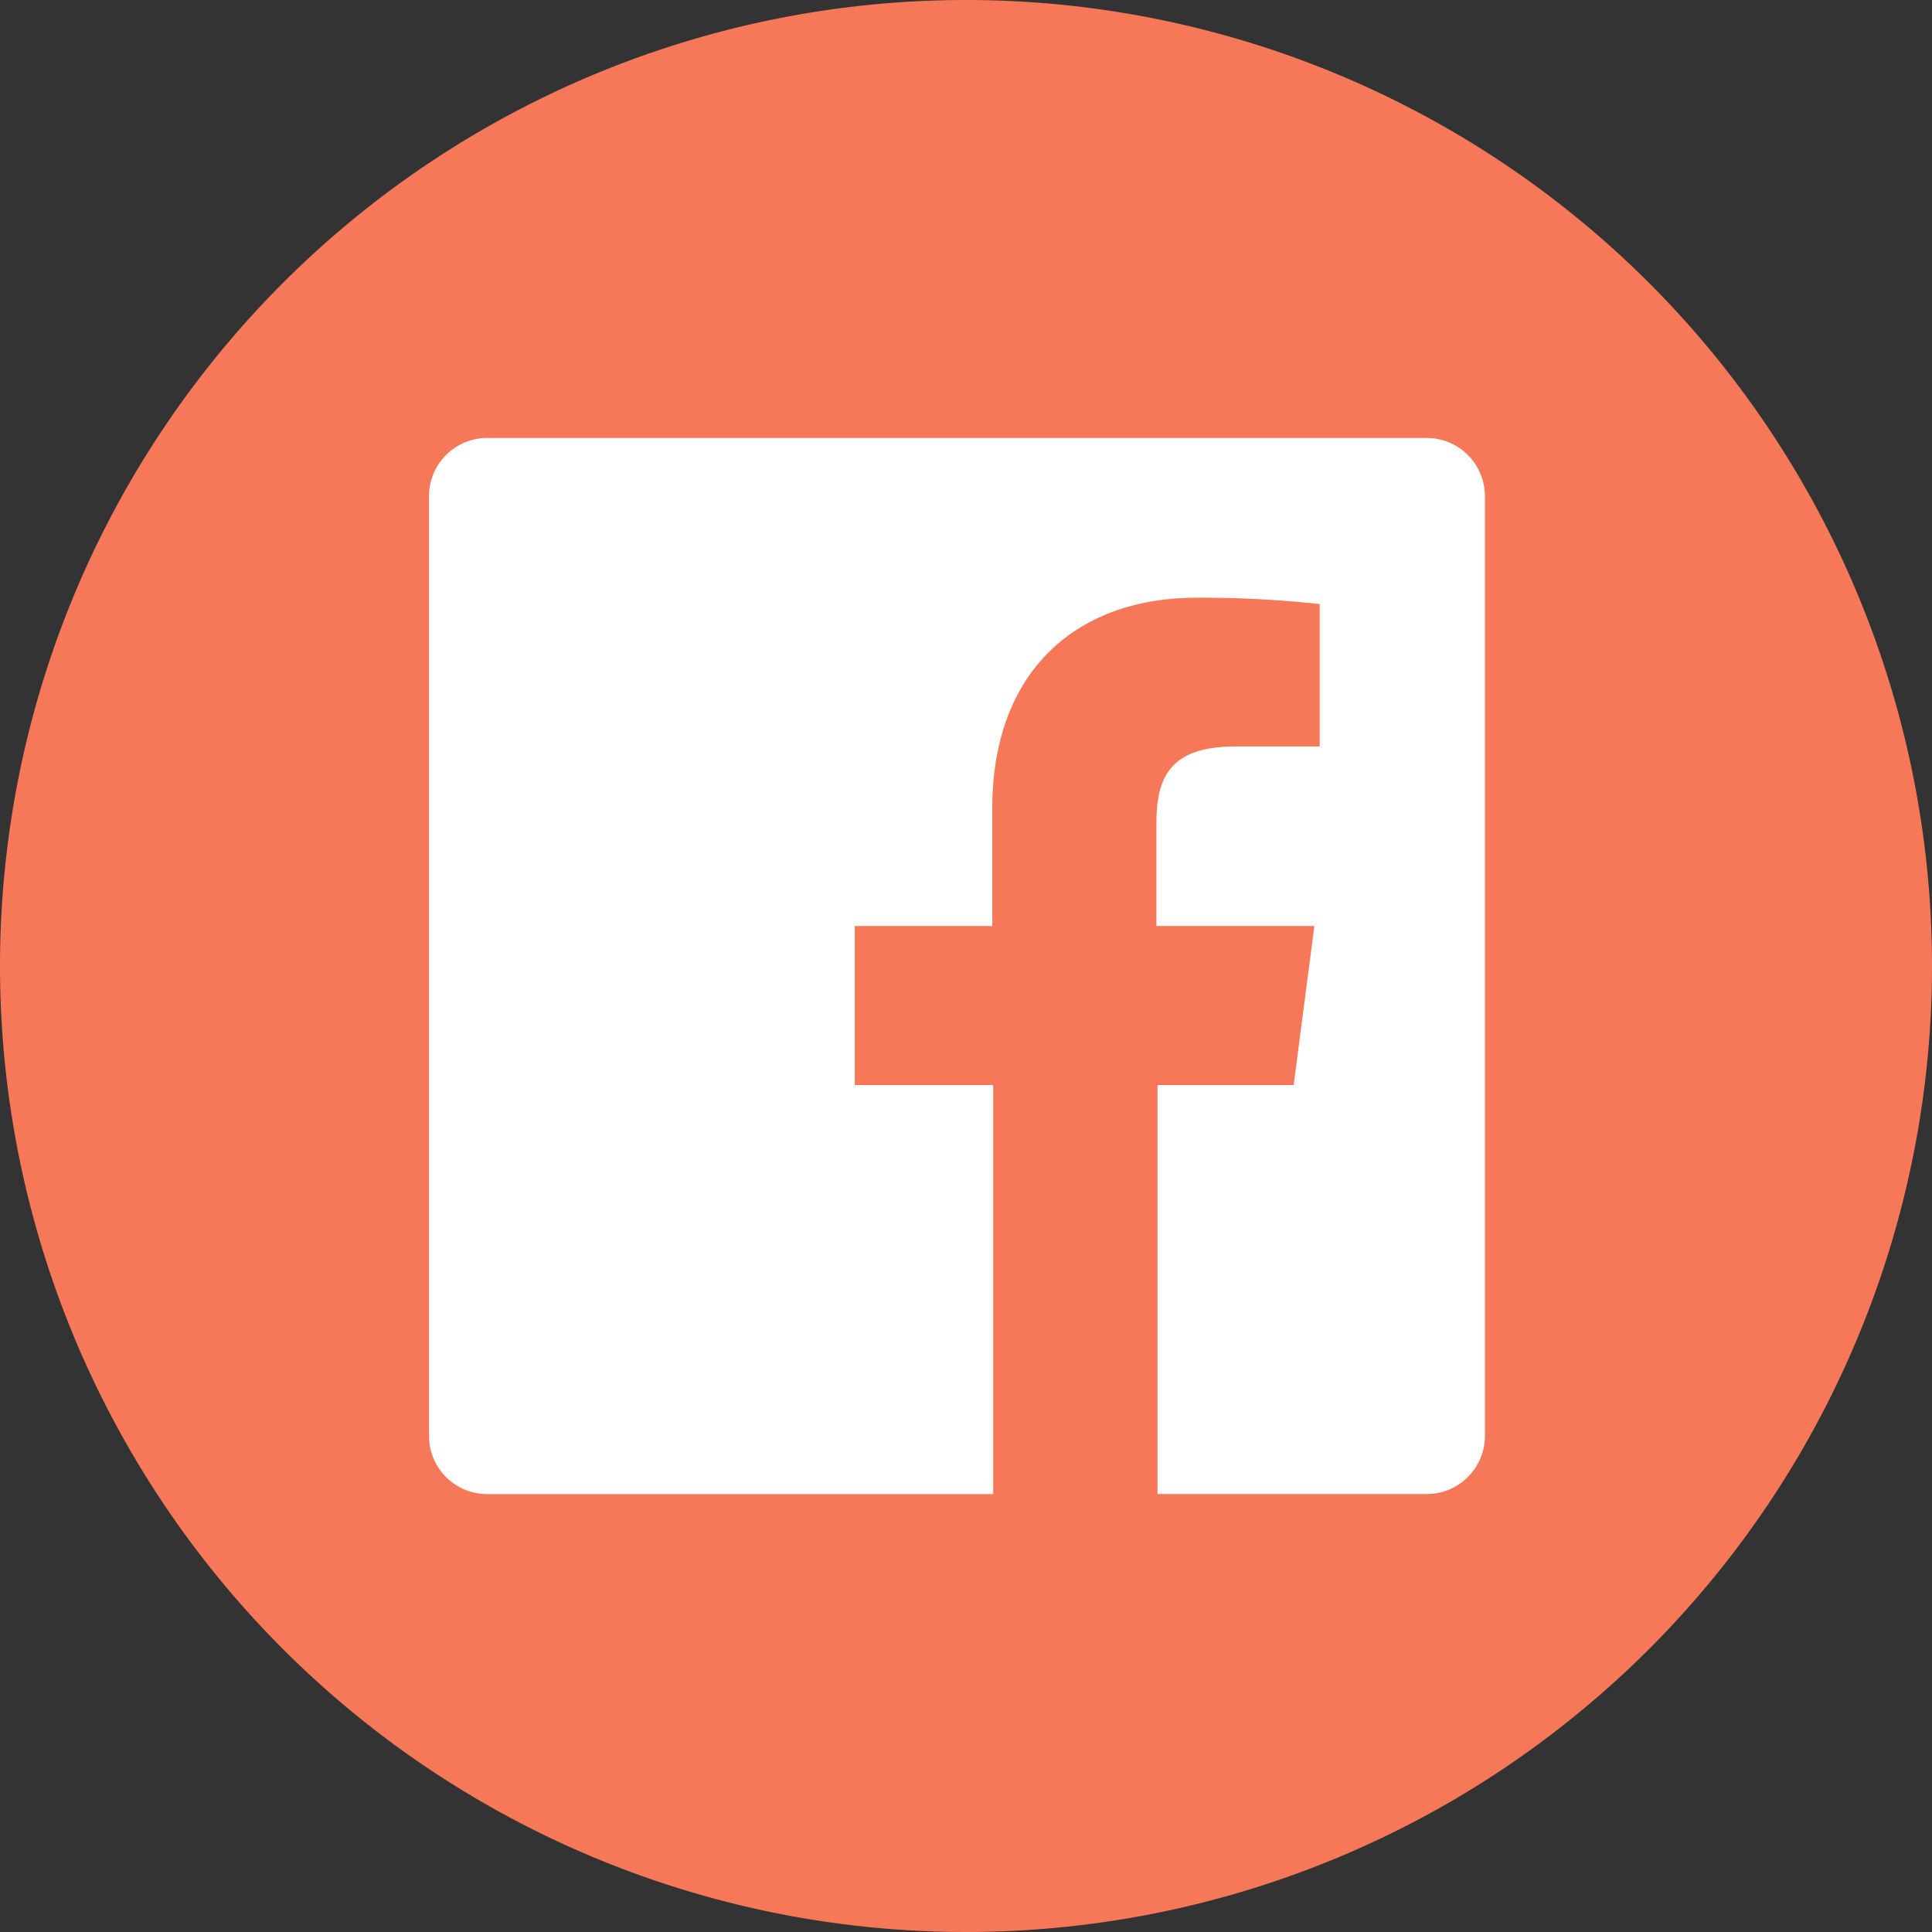 <svg xmlns="http://www.w3.org/2000/svg" width="45.256" height="45.256" viewBox="0 0 45.256 45.256"><rect x="0" y="0" width="45.256" height="45.256" fill="#333333" stroke="none"/><defs><style>.a{fill:#f77859;}.b{fill:#fff;}</style></defs><g transform="translate(-4105.873 -920)"><path class="a" d="M22.628,0A22.628,22.628,0,1,1,0,22.628,22.628,22.628,0,0,1,22.628,0" transform="translate(4105.873 920)"/><path class="b" d="M32.632,9.449H10.618a1.363,1.363,0,0,0-1.363,1.363V32.826a1.362,1.362,0,0,0,1.363,1.362H22.471V24.607H19.229V20.882H22.45V18.125c0-3.193,1.949-4.934,4.79-4.934a25.767,25.767,0,0,1,2.879.149v3.336H28.146c-1.555,0-1.852.739-1.852,1.821v2.384h3.7l-.484,3.725H26.32v9.581h6.306a1.362,1.362,0,0,0,1.363-1.362V10.812a1.363,1.363,0,0,0-1.356-1.363" transform="translate(4106.667 920.81)"/></g></svg>